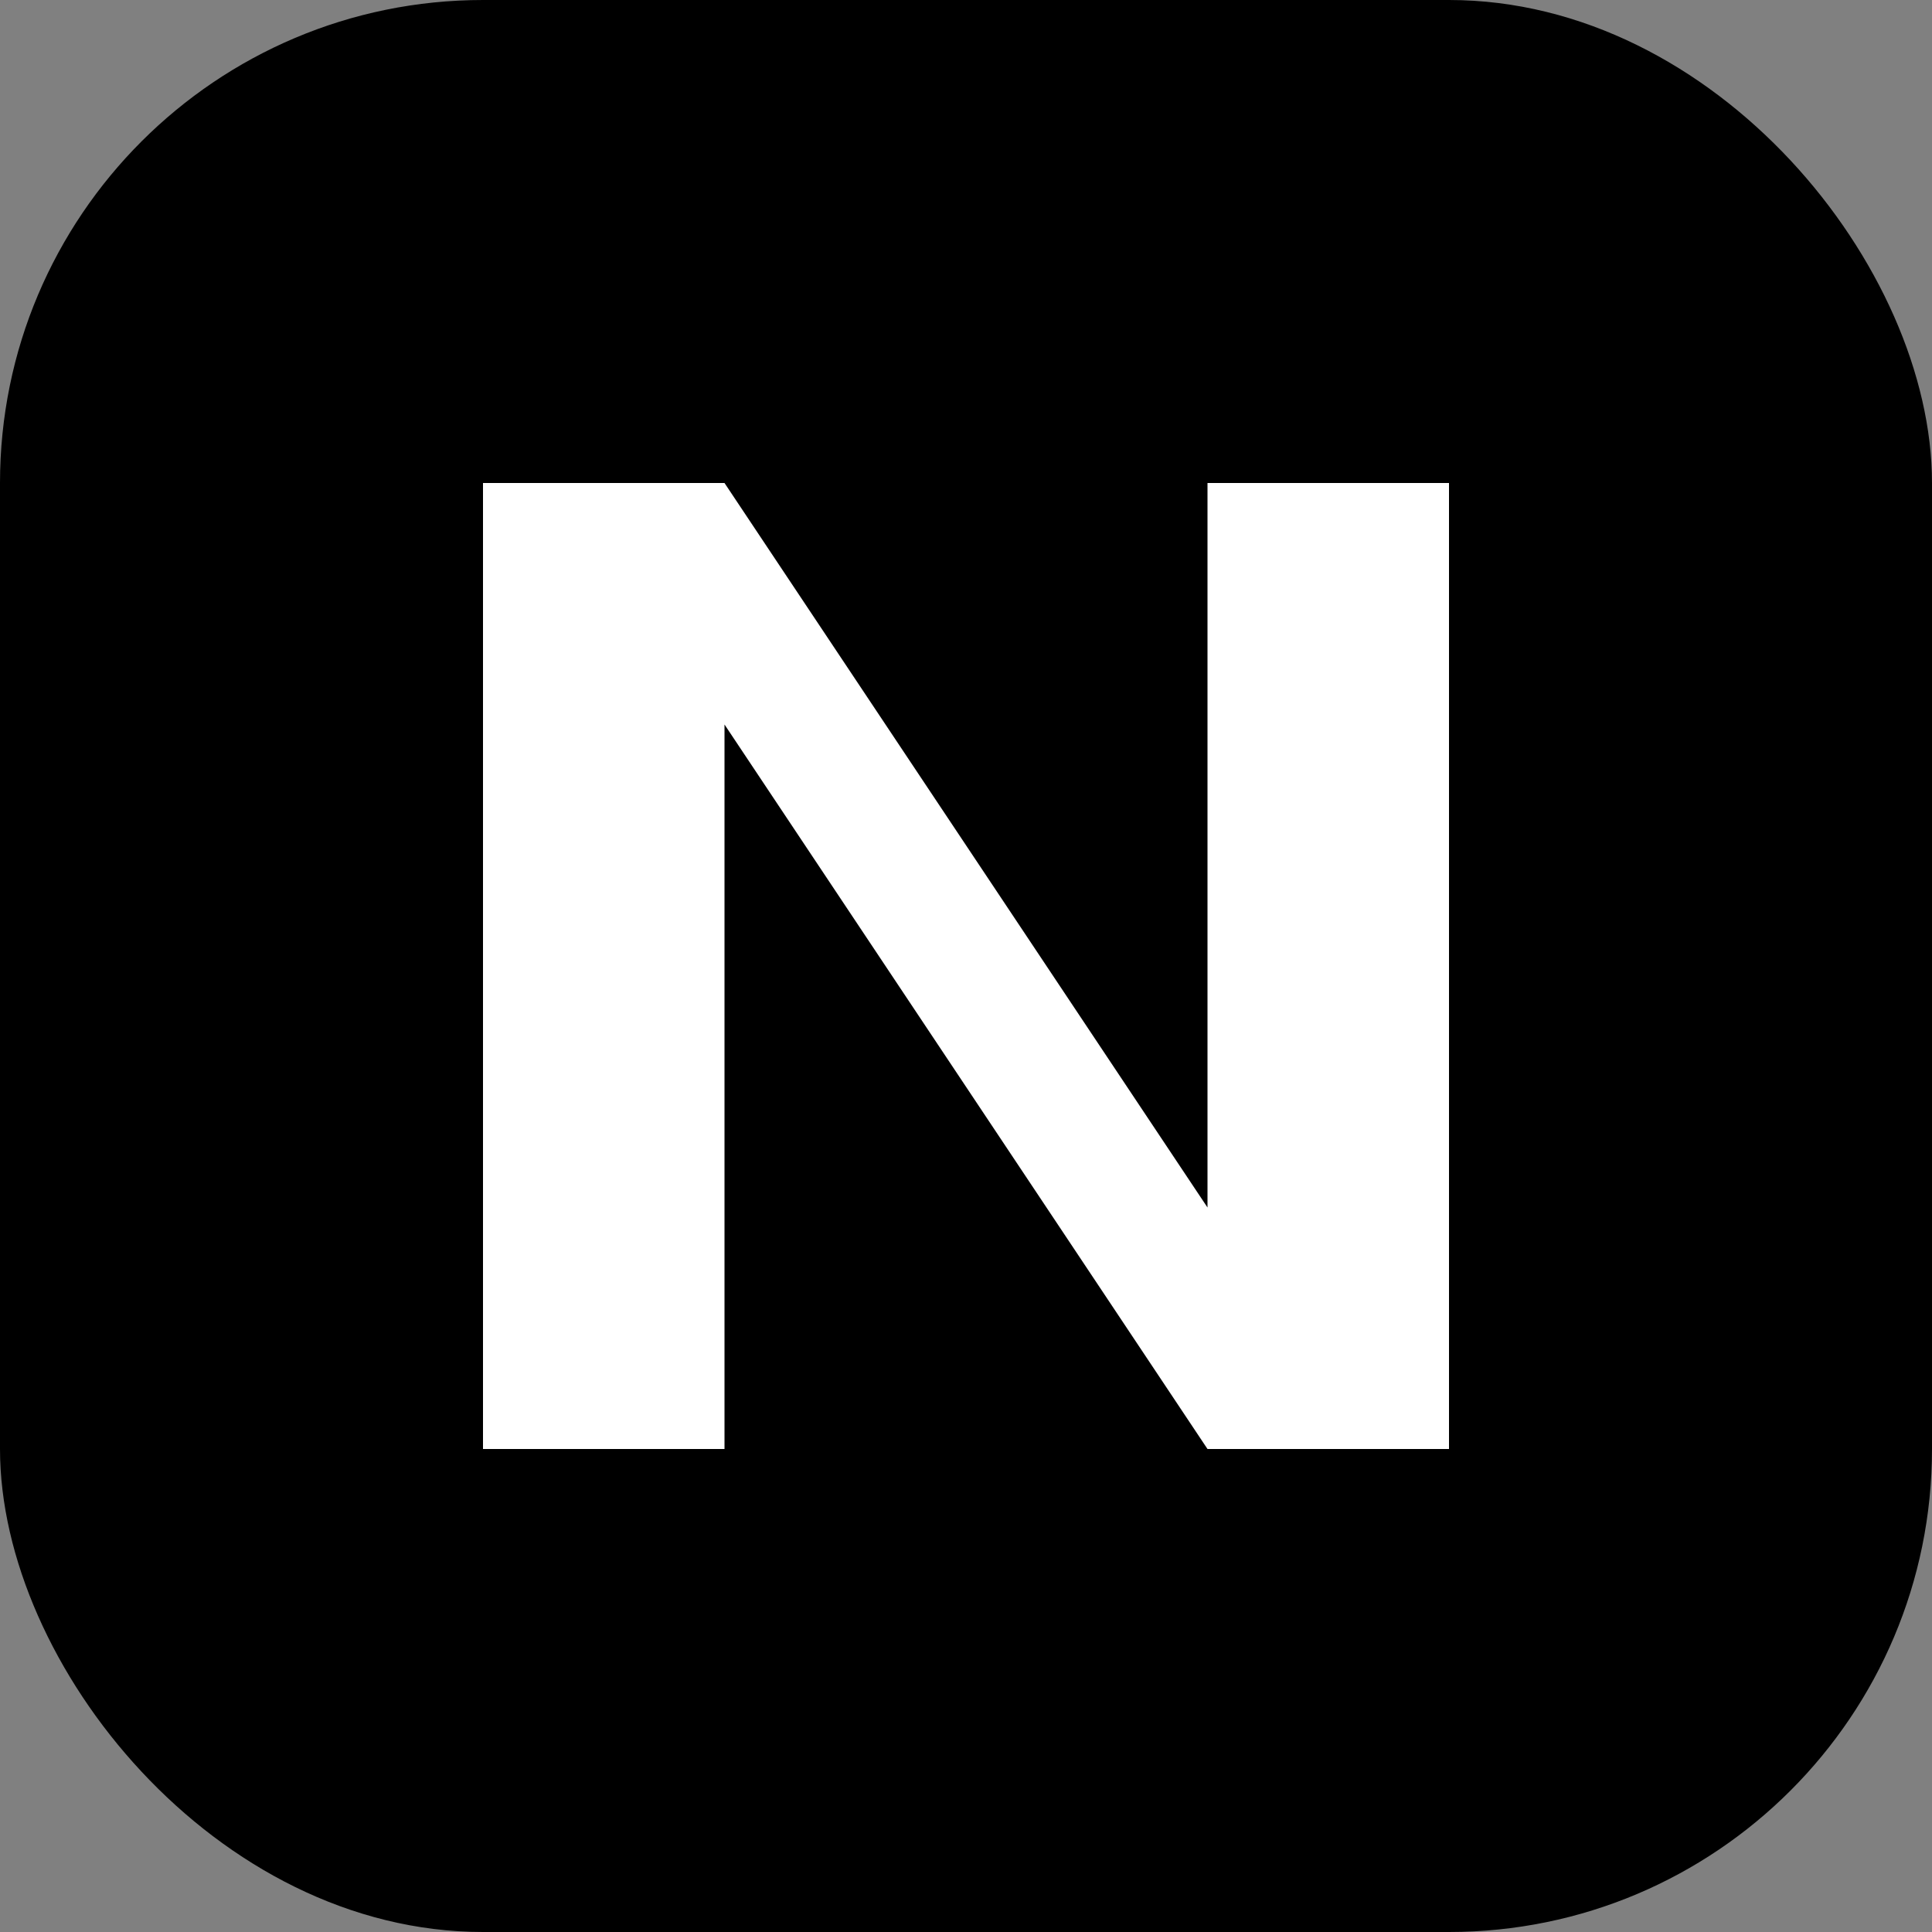 <?xml version="1.0" encoding="UTF-8"?>
<svg width="32" height="32" viewBox="0 0 32 32" fill="none" xmlns="http://www.w3.org/2000/svg">
  <rect x="0" y="0" width="32" height="32" fill="#808080" stroke="none"/>
  <rect width="32" height="32" rx="8" fill="#000000"/>
  <path d="M8 8L8 24L12 24L12 12L20 24L24 24L24 8L20 8L20 20L12 8L8 8Z" fill="#FFFFFF"/>
</svg> 